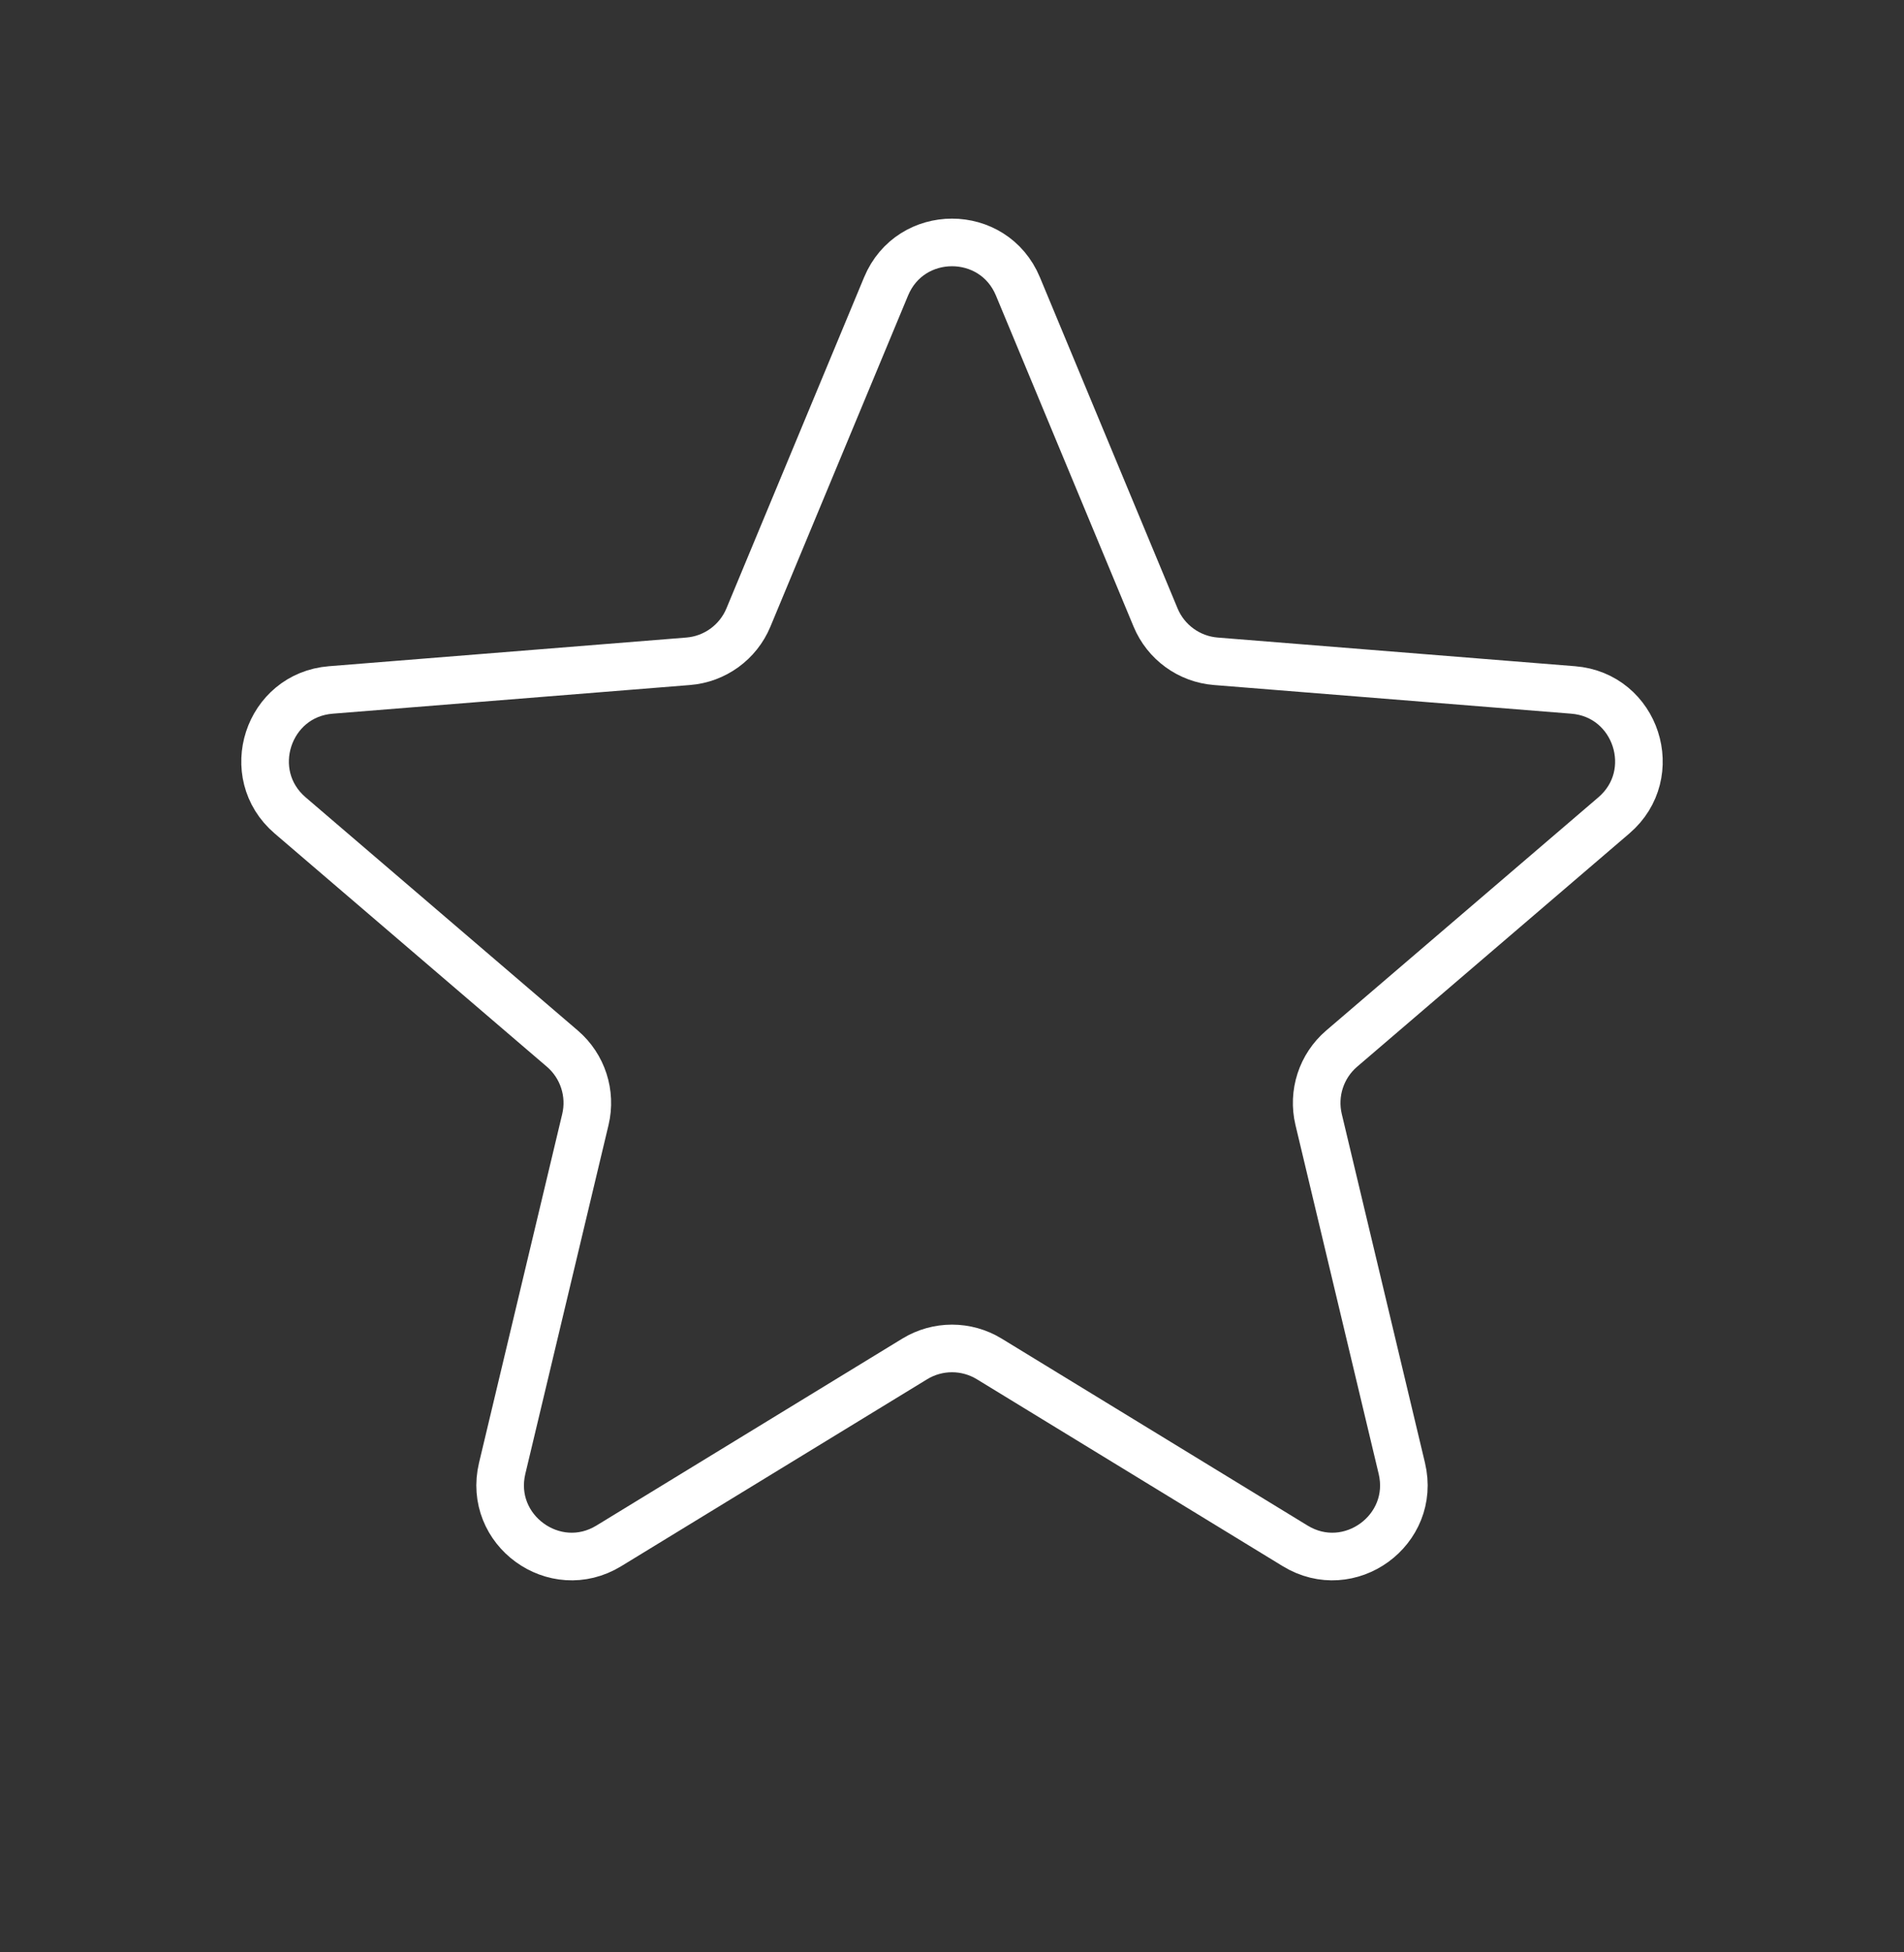 <?xml version="1.0" encoding="UTF-8"?>
<svg xmlns="http://www.w3.org/2000/svg" width="40" height="41" viewBox="0 0 40 41" fill="none">
  <rect x="0" y="0" width="40" height="41" fill="#333333" stroke="none"/>
  <g id="Generic">
    <path id="Star 1" d="M18.615 6.015C19.127 4.783 20.873 4.783 21.385 6.015L24.277 12.968C24.493 13.487 24.981 13.842 25.542 13.887L33.049 14.489C34.379 14.595 34.918 16.255 33.905 17.123L28.185 22.022C27.758 22.388 27.572 22.962 27.702 23.509L29.45 30.835C29.759 32.132 28.347 33.158 27.209 32.463L20.782 28.537C20.302 28.244 19.698 28.244 19.218 28.537L12.791 32.463C11.653 33.158 10.241 32.132 10.55 30.835L12.298 23.509C12.428 22.962 12.242 22.388 11.815 22.022L6.095 17.123C5.082 16.255 5.621 14.595 6.951 14.489L14.458 13.887C15.019 13.842 15.507 13.487 15.723 12.968L18.615 6.015Z" stroke="white"></path>
  </g>
</svg>
